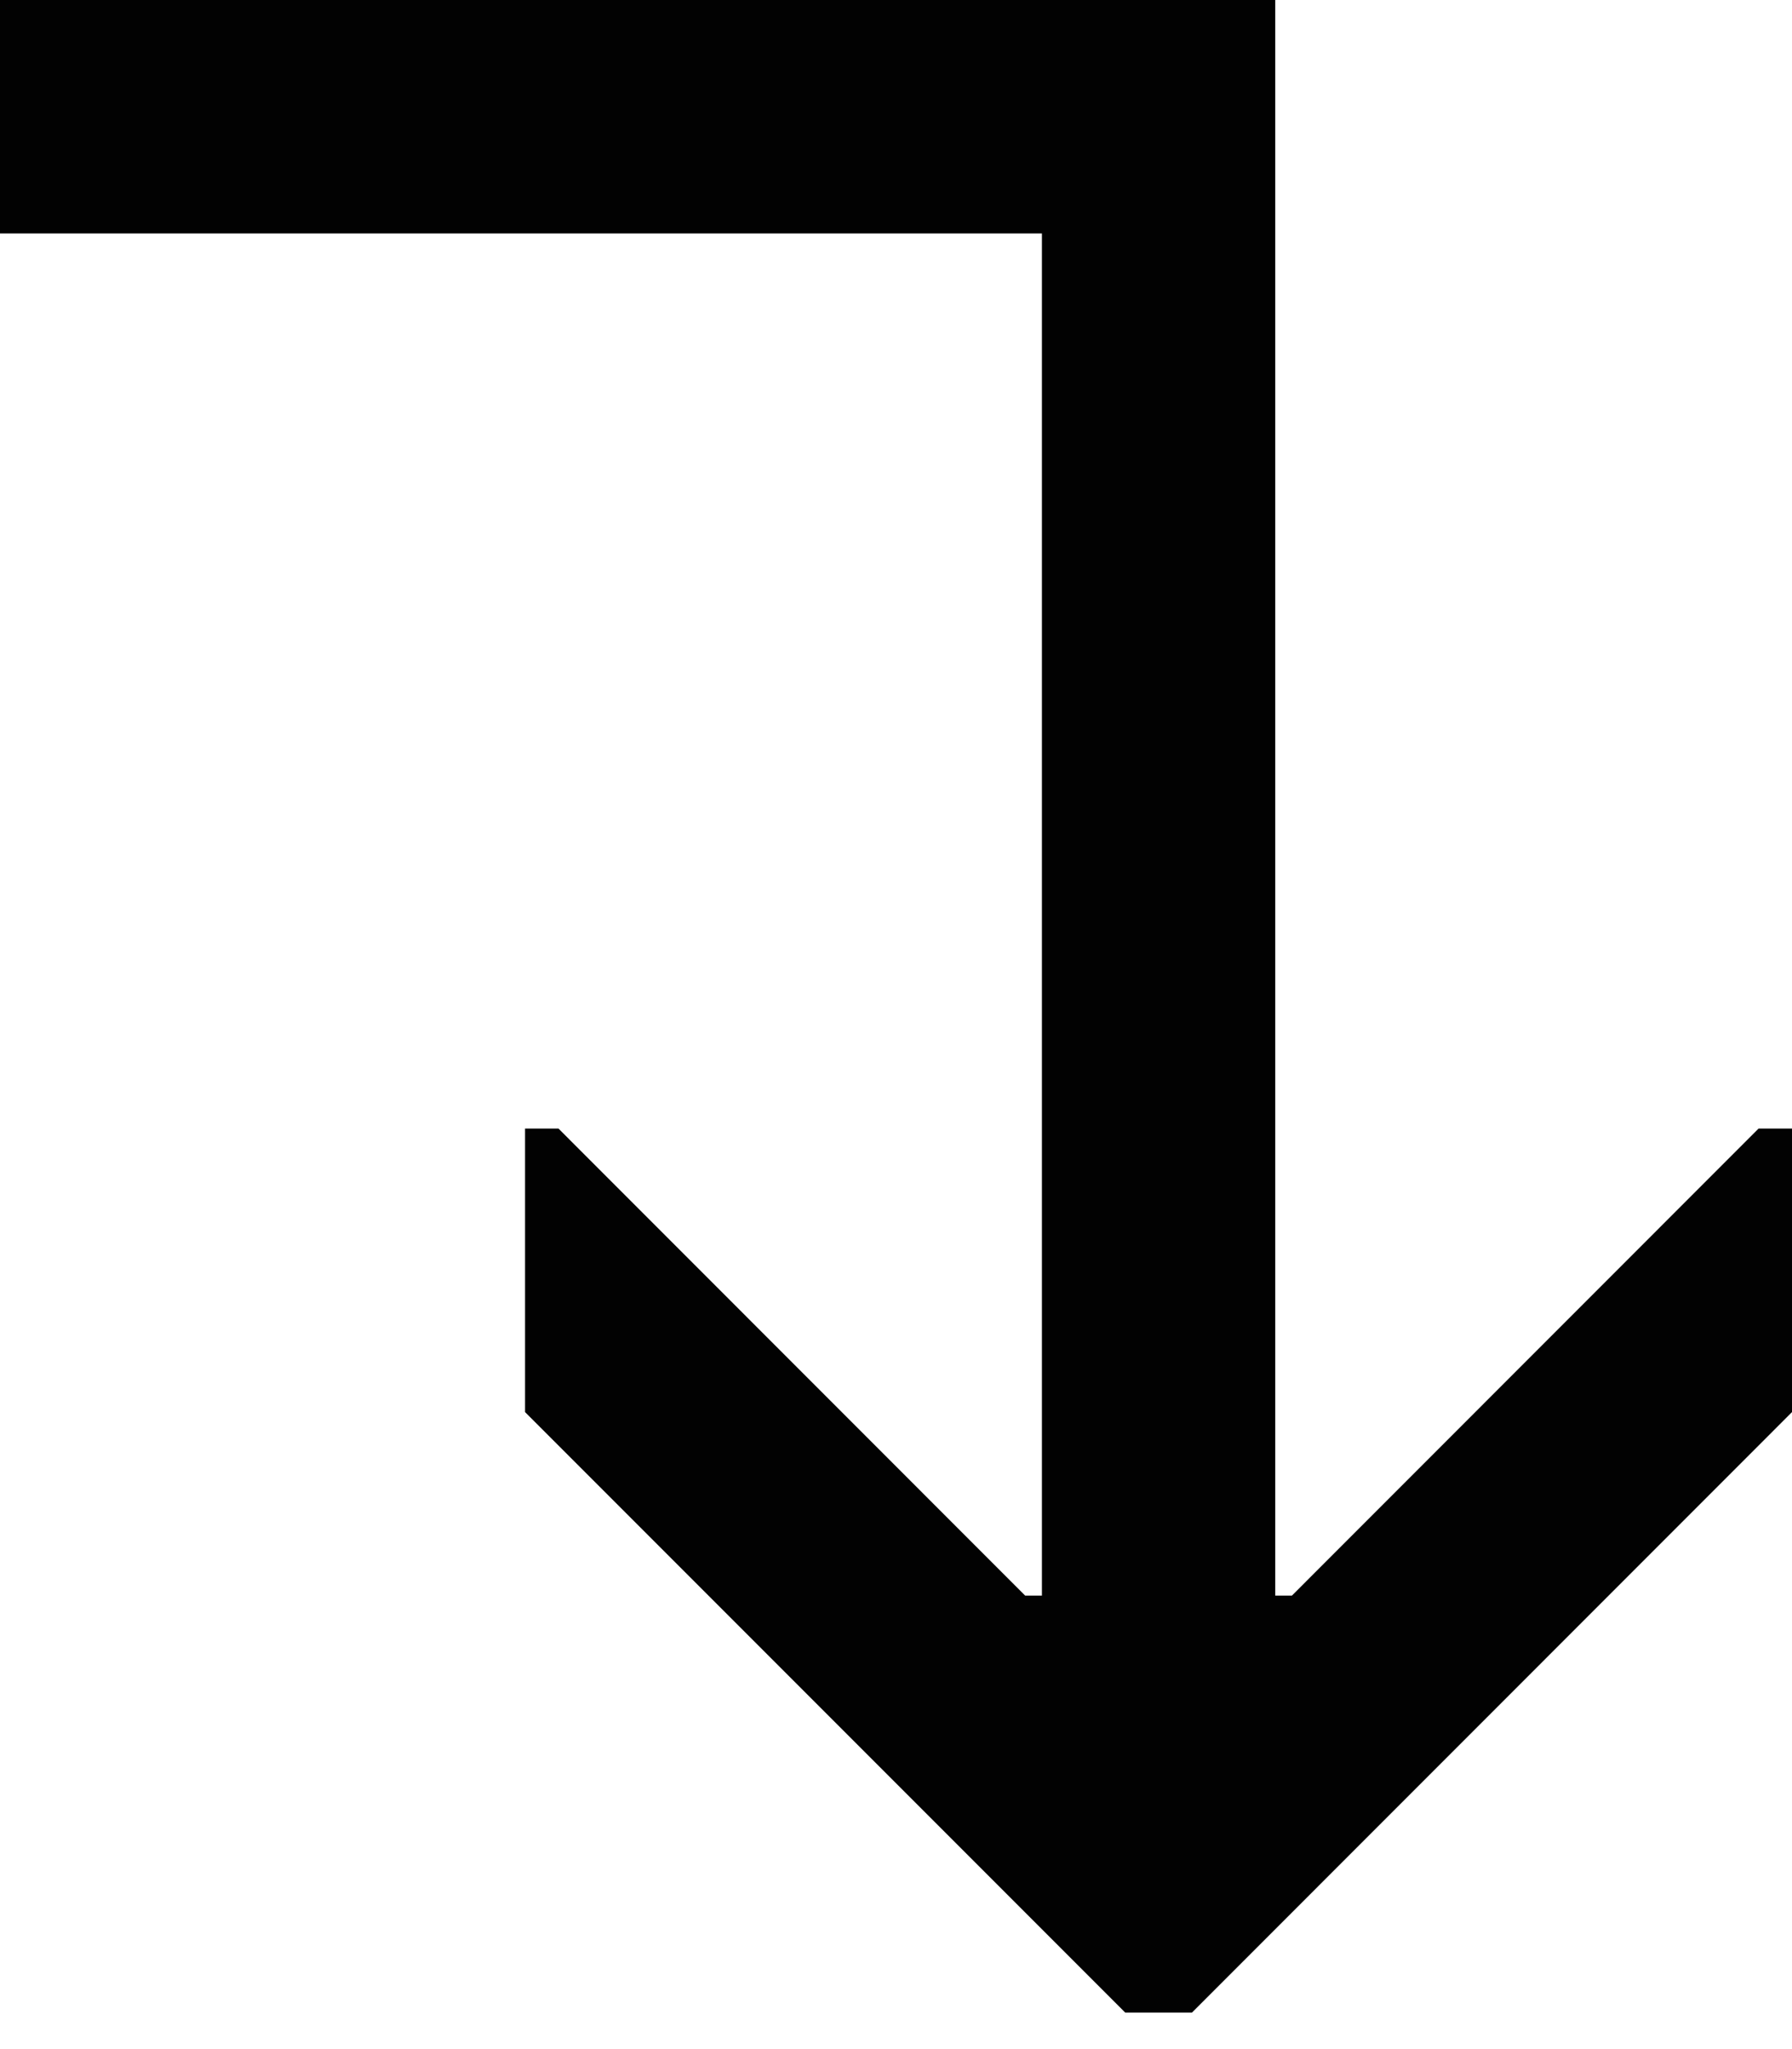 <svg width="14" height="16" viewBox="0 0 14 16" fill="none" xmlns="http://www.w3.org/2000/svg">
<path d="M8.791 15.715L9.312 15.715L14 11.026L14 8.812L13.739 8.812L10.093 12.459L9.963 12.459L9.963 -4.35487e-07L0 0L7.9697e-08 1.823L8.14 1.823L8.14 12.459L8.009 12.459L4.363 8.812L4.102 8.812L4.102 11.026L8.791 15.715Z" fill="#020202"/>
</svg>

